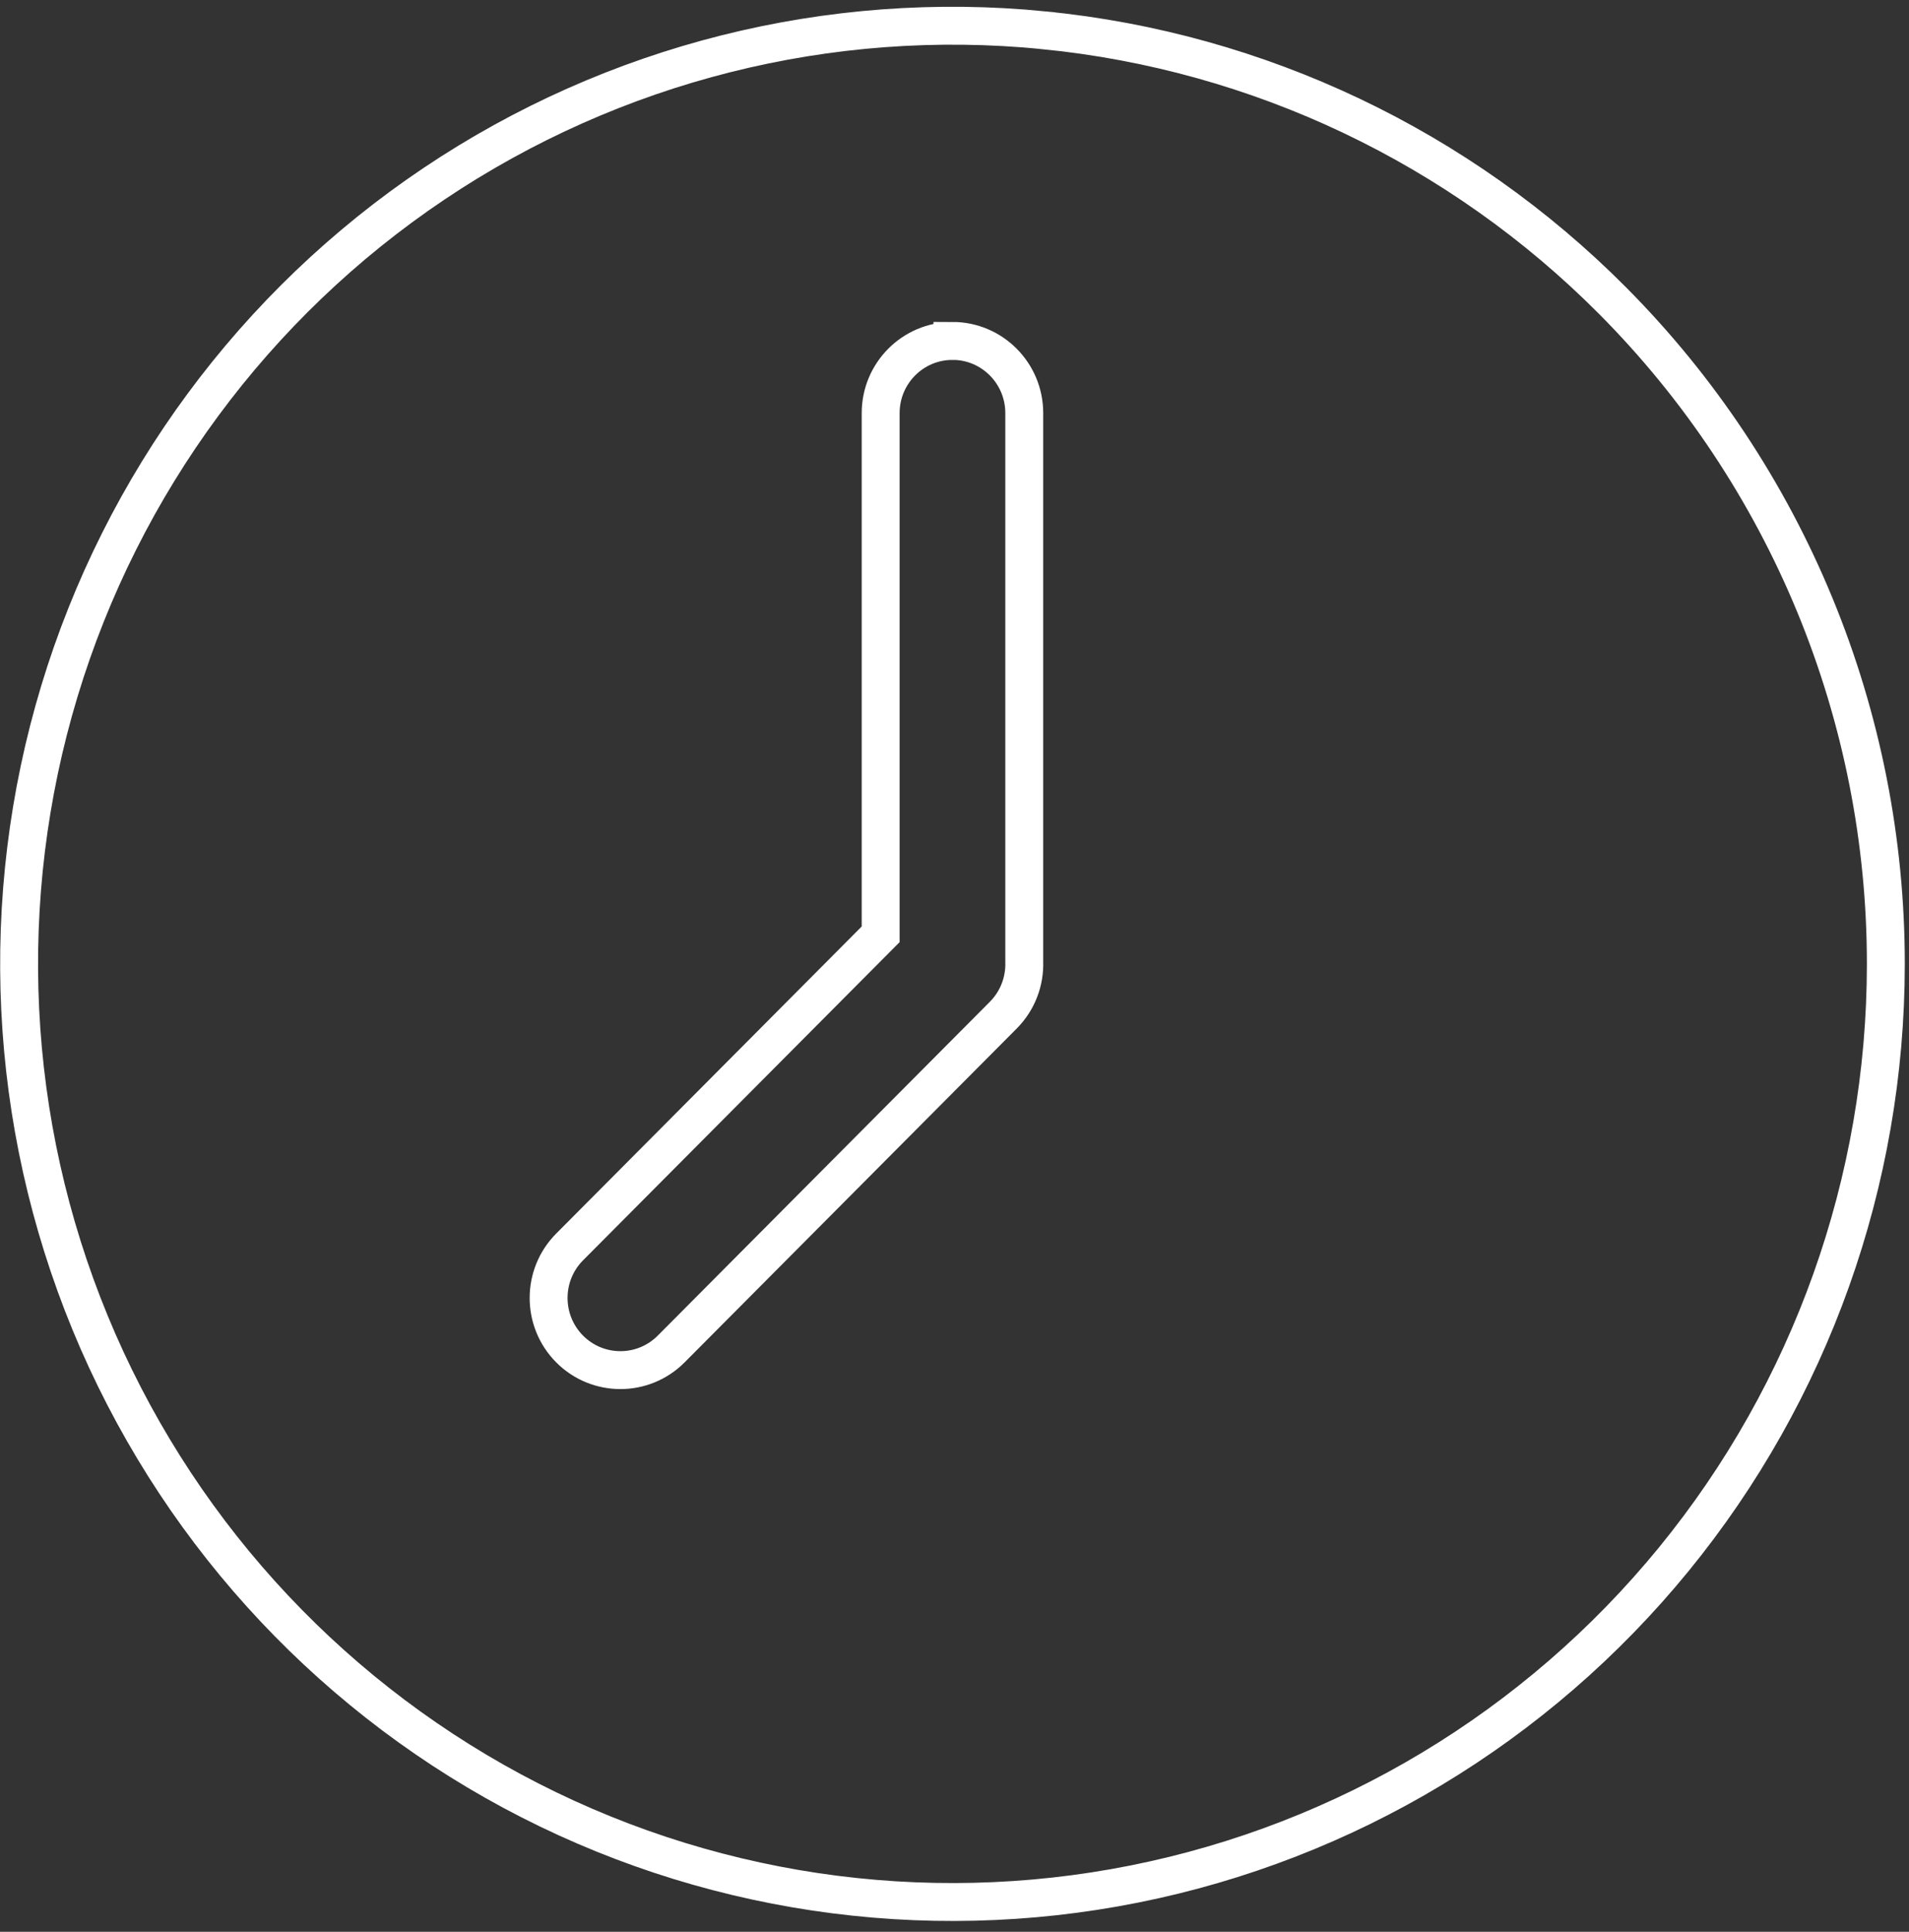 <svg xmlns="http://www.w3.org/2000/svg" width="168" height="170" viewBox="0 0 168 170" fill="none"><rect x="0" y="0" width="168" height="170" fill="#333333" stroke="none"/><path fill-rule="evenodd" clip-rule="evenodd" d="M91.892 2.663C72.98 0.787 54.007 5.558 38.204 16.165C22.401 26.773 10.746 42.558 5.224 60.833C-0.296 79.109 0.658 98.74 7.925 116.391C15.193 134.039 28.323 148.609 45.081 157.619C61.837 166.627 81.183 169.517 99.823 165.796C118.46 162.077 135.239 151.975 147.3 137.215C159.36 122.455 165.957 103.948 165.962 84.85C165.967 74.007 163.844 63.271 159.719 53.252C155.593 43.233 149.544 34.13 141.917 26.461C128.484 12.952 110.805 4.543 91.894 2.666L91.892 2.663ZM83.82 30C87.31 30 90.139 32.844 90.139 36.351V84.655C90.19 86.343 89.573 88.048 88.291 89.337L59.066 118.712C56.598 121.191 52.599 121.191 50.13 118.712C47.664 116.231 47.664 112.21 50.13 109.731L77.502 82.219V36.354C77.502 32.847 80.331 30.004 83.82 30.004L83.82 30Z" stroke="white" stroke-width="3.336"></path></svg>